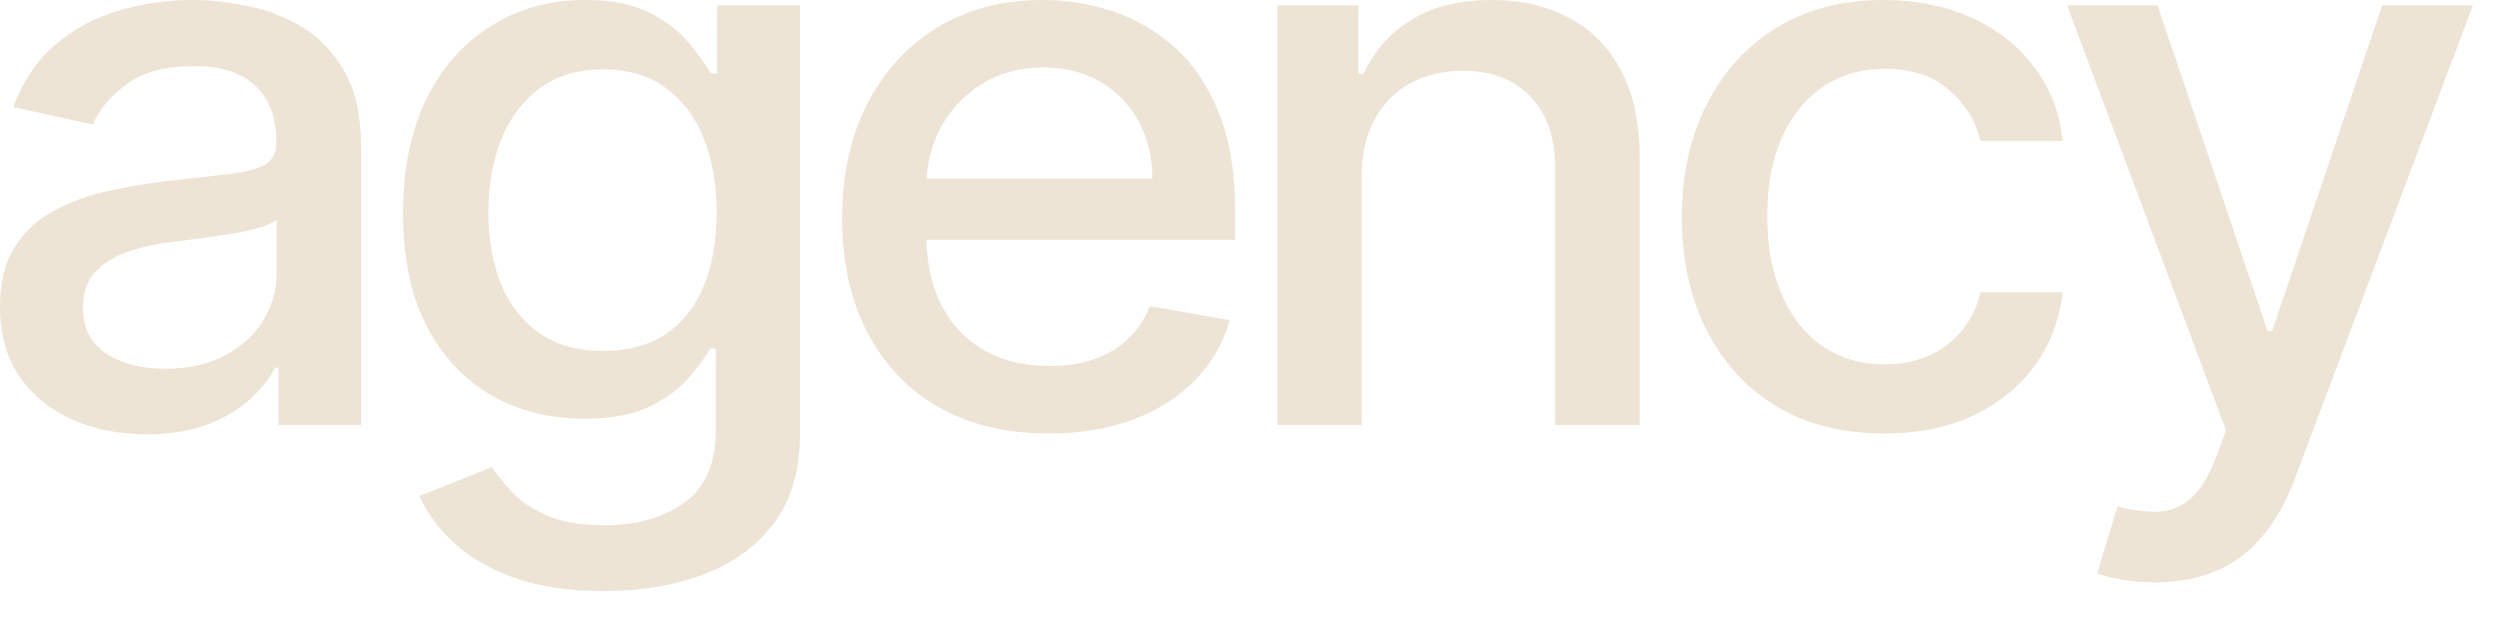 <?xml version="1.0" encoding="UTF-8"?> <svg xmlns="http://www.w3.org/2000/svg" width="81" height="20" viewBox="0 0 81 20" fill="none"> <path d="M4.755 14.071C3.863 14.071 3.057 13.912 2.336 13.593C1.616 13.269 1.044 12.8 0.623 12.186C0.208 11.573 0 10.82 0 9.929C0 9.162 0.153 8.531 0.458 8.036C0.764 7.54 1.176 7.148 1.695 6.859C2.214 6.569 2.794 6.351 3.436 6.204C4.077 6.056 4.73 5.944 5.396 5.867C6.239 5.773 6.923 5.696 7.448 5.637C7.974 5.572 8.355 5.469 8.594 5.328C8.832 5.186 8.951 4.956 8.951 4.637V4.575C8.951 3.802 8.725 3.204 8.273 2.779C7.827 2.354 7.161 2.142 6.276 2.142C5.353 2.142 4.627 2.339 4.095 2.735C3.57 3.124 3.207 3.558 3.005 4.035L0.431 3.469C0.736 2.643 1.182 1.976 1.768 1.469C2.361 0.956 3.042 0.584 3.811 0.354C4.581 0.118 5.39 0 6.239 0C6.801 0 7.396 0.065 8.025 0.195C8.661 0.318 9.253 0.549 9.803 0.885C10.359 1.221 10.814 1.702 11.168 2.328C11.522 2.947 11.699 3.752 11.699 4.743V13.77H9.024V11.912H8.914C8.737 12.254 8.471 12.59 8.117 12.921C7.763 13.251 7.308 13.525 6.752 13.744C6.196 13.962 5.53 14.071 4.755 14.071ZM5.35 11.947C6.108 11.947 6.755 11.803 7.293 11.514C7.836 11.225 8.248 10.847 8.529 10.381C8.816 9.909 8.96 9.404 8.96 8.867V7.115C8.862 7.21 8.673 7.298 8.392 7.381C8.117 7.457 7.803 7.525 7.448 7.584C7.094 7.637 6.749 7.688 6.413 7.735C6.077 7.776 5.796 7.811 5.57 7.841C5.039 7.906 4.553 8.015 4.114 8.168C3.68 8.322 3.332 8.543 3.069 8.832C2.813 9.115 2.684 9.493 2.684 9.965C2.684 10.62 2.935 11.115 3.436 11.452C3.936 11.782 4.575 11.947 5.35 11.947ZM19.571 19.151C18.453 19.151 17.491 19.009 16.684 18.726C15.885 18.443 15.231 18.068 14.724 17.602C14.217 17.136 13.839 16.626 13.588 16.071L15.943 15.133C16.108 15.393 16.327 15.667 16.602 15.956C16.883 16.251 17.262 16.502 17.738 16.709C18.221 16.915 18.841 17.018 19.599 17.018C20.637 17.018 21.495 16.773 22.173 16.284C22.85 15.8 23.19 15.027 23.19 13.965V11.292H23.015C22.85 11.581 22.613 11.903 22.301 12.257C21.995 12.611 21.575 12.918 21.037 13.177C20.499 13.437 19.8 13.567 18.939 13.567C17.827 13.567 16.825 13.316 15.934 12.815C15.048 12.307 14.346 11.561 13.827 10.575C13.314 9.584 13.057 8.366 13.057 6.92C13.057 5.475 13.311 4.236 13.817 3.204C14.33 2.171 15.033 1.381 15.925 0.832C16.816 0.277 17.827 0 18.957 0C19.831 0 20.536 0.142 21.073 0.425C21.611 0.702 22.029 1.026 22.328 1.398C22.634 1.77 22.869 2.097 23.034 2.381H23.235V0.177H25.919V14.071C25.919 15.239 25.639 16.198 25.077 16.947C24.514 17.697 23.755 18.251 22.796 18.611C21.843 18.971 20.768 19.151 19.571 19.151ZM19.543 11.372C20.331 11.372 20.997 11.195 21.541 10.841C22.091 10.481 22.506 9.968 22.786 9.301C23.074 8.629 23.217 7.823 23.217 6.885C23.217 5.971 23.076 5.165 22.796 4.469C22.515 3.773 22.102 3.23 21.559 2.841C21.015 2.446 20.344 2.248 19.543 2.248C18.719 2.248 18.031 2.454 17.482 2.867C16.932 3.274 16.517 3.829 16.236 4.531C15.961 5.233 15.824 6.018 15.824 6.885C15.824 7.776 15.965 8.558 16.245 9.23C16.526 9.903 16.941 10.428 17.491 10.806C18.047 11.183 18.732 11.372 19.543 11.372ZM33.981 14.045C32.595 14.045 31.401 13.758 30.399 13.186C29.403 12.608 28.634 11.797 28.09 10.752C27.553 9.702 27.284 8.472 27.284 7.062C27.284 5.67 27.553 4.443 28.09 3.381C28.634 2.319 29.392 1.49 30.363 0.894C31.34 0.298 32.482 0 33.789 0C34.584 0 35.352 0.127 36.098 0.381C36.842 0.634 37.512 1.032 38.104 1.575C38.696 2.118 39.164 2.823 39.506 3.69C39.848 4.552 40.02 5.599 40.02 6.832V7.77H28.833V5.788H37.335C37.335 5.091 37.188 4.475 36.895 3.938C36.601 3.395 36.19 2.968 35.658 2.655C35.133 2.342 34.515 2.186 33.807 2.186C33.038 2.186 32.366 2.369 31.792 2.735C31.223 3.094 30.784 3.566 30.473 4.15C30.167 4.729 30.015 5.357 30.015 6.036V7.584C30.015 8.493 30.18 9.266 30.509 9.903C30.845 10.54 31.312 11.027 31.911 11.363C32.51 11.694 33.209 11.859 34.008 11.859C34.528 11.859 35.002 11.788 35.429 11.646C35.857 11.499 36.226 11.28 36.538 10.991C36.849 10.702 37.087 10.345 37.253 9.921L39.845 10.372C39.638 11.109 39.265 11.755 38.727 12.31C38.196 12.859 37.527 13.286 36.721 13.593C35.92 13.894 35.008 14.045 33.981 14.045ZM44.12 5.699V13.77H41.382V0.177H44.011V2.389H44.185C44.508 1.67 45.015 1.091 45.706 0.655C46.402 0.218 47.278 0 48.334 0C49.294 0 50.134 0.195 50.854 0.584C51.575 0.968 52.133 1.54 52.531 2.301C52.928 3.062 53.127 4.003 53.127 5.124V13.77H50.387V5.443C50.387 4.457 50.121 3.687 49.59 3.133C49.058 2.572 48.329 2.292 47.401 2.292C46.766 2.292 46.201 2.425 45.706 2.69C45.217 2.956 44.83 3.345 44.542 3.859C44.261 4.366 44.12 4.979 44.12 5.699ZM61.051 14.045C59.688 14.045 58.516 13.747 57.533 13.151C56.555 12.549 55.804 11.72 55.279 10.664C54.753 9.608 54.491 8.398 54.491 7.036C54.491 5.655 54.76 4.437 55.297 3.381C55.834 2.319 56.593 1.49 57.569 0.894C58.547 0.298 59.697 0 61.023 0C62.092 0 63.045 0.192 63.882 0.575C64.718 0.953 65.394 1.484 65.906 2.168C66.426 2.853 66.734 3.652 66.832 4.566H64.166C64.019 3.929 63.683 3.381 63.158 2.92C62.639 2.46 61.942 2.23 61.069 2.23C60.305 2.23 59.637 2.425 59.063 2.814C58.495 3.198 58.051 3.746 57.734 4.46C57.417 5.168 57.258 6.006 57.258 6.974C57.258 7.965 57.413 8.82 57.725 9.54C58.036 10.26 58.476 10.817 59.045 11.213C59.619 11.608 60.293 11.806 61.069 11.806C61.589 11.806 62.058 11.714 62.48 11.531C62.907 11.342 63.264 11.074 63.552 10.726C63.845 10.378 64.05 9.959 64.166 9.469H66.832C66.734 10.348 66.437 11.133 65.943 11.823C65.448 12.514 64.785 13.056 63.954 13.452C63.13 13.847 62.163 14.045 61.051 14.045ZM69.816 18.868C69.407 18.868 69.034 18.835 68.697 18.77C68.362 18.711 68.112 18.647 67.947 18.576L68.606 16.407C69.108 16.537 69.552 16.593 69.943 16.576C70.334 16.558 70.68 16.416 70.979 16.151C71.285 15.885 71.553 15.452 71.785 14.85L72.125 13.947L66.975 0.177H69.907L73.471 10.726H73.617L77.181 0.177H80.122L74.323 15.585C74.054 16.292 73.713 16.891 73.297 17.381C72.882 17.877 72.386 18.248 71.812 18.496C71.239 18.744 70.573 18.868 69.816 18.868Z" fill="#EDE4D5"></path> </svg> 